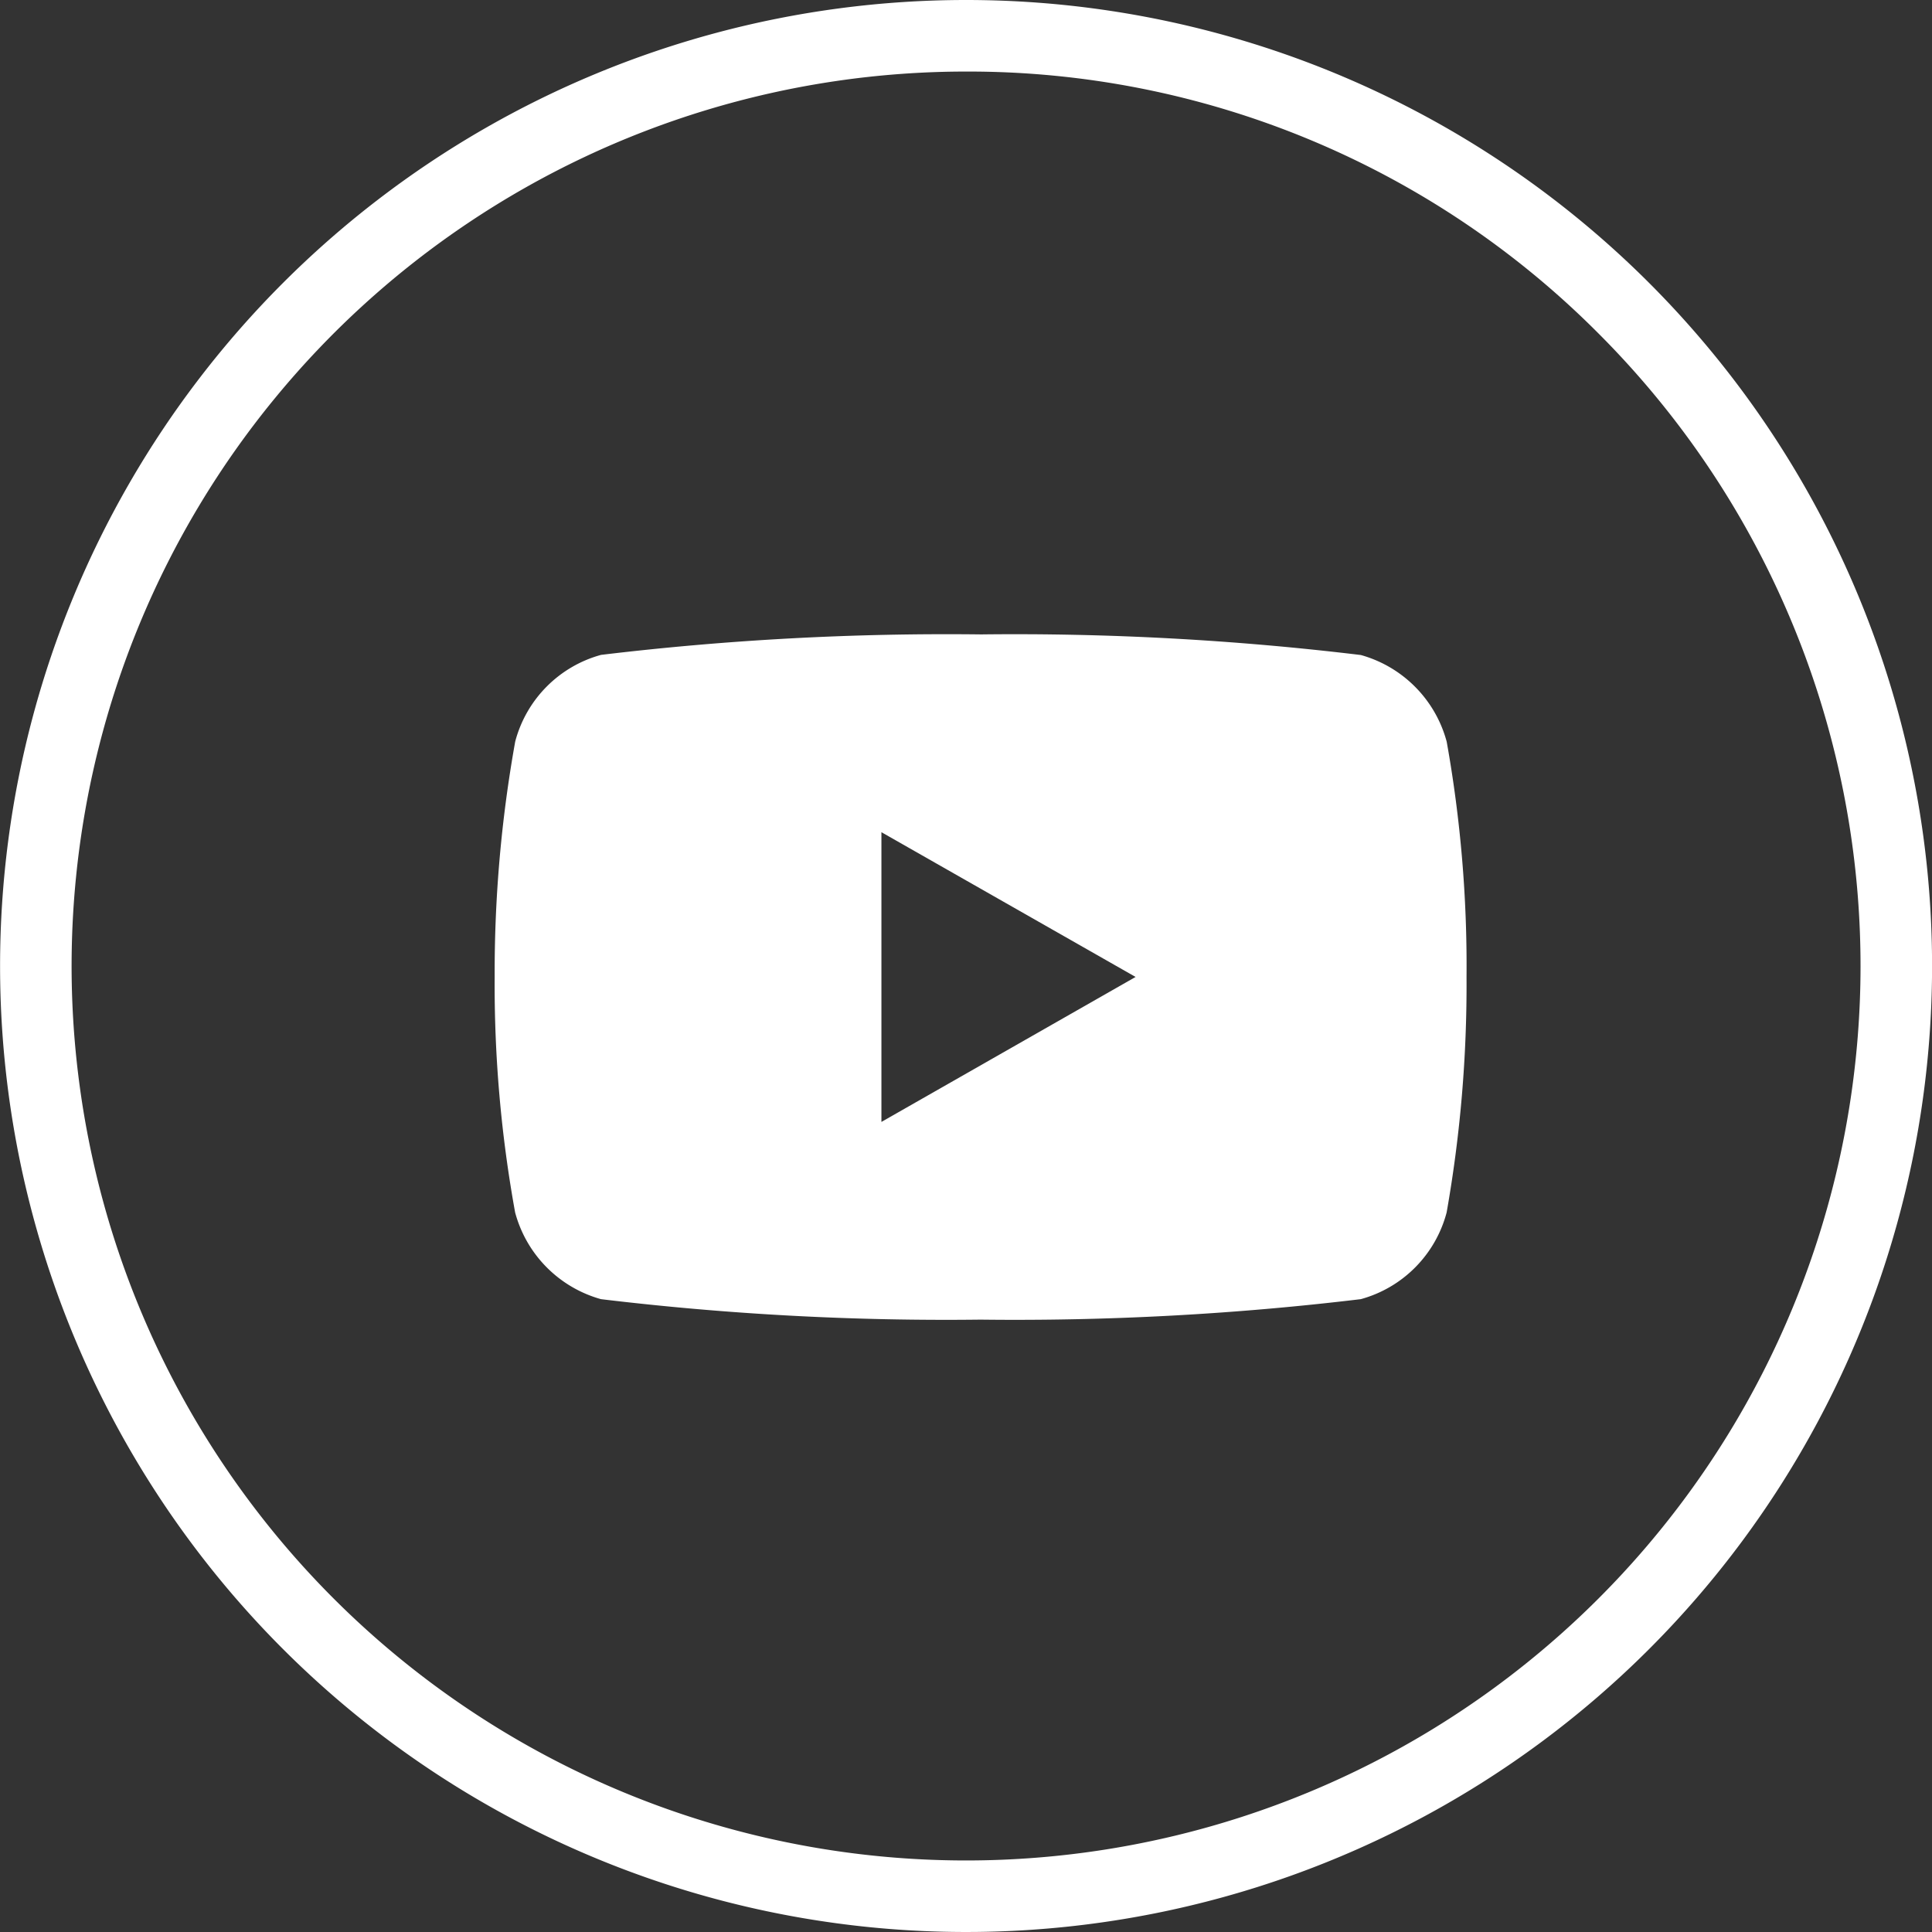 <?xml version="1.0" encoding="UTF-8"?> <svg xmlns="http://www.w3.org/2000/svg" width="27" height="27" viewBox="0 0 27 27"><rect x="0" y="0" width="27" height="27" fill="#333333" stroke="none"/><g transform="translate(0.456 0.456)"><g transform="translate(6.457 8.41)"><path d="M21.305,35.5a1.72,1.72,0,0,0-1.2-1.212A40.293,40.293,0,0,0,14.8,34a40.457,40.457,0,0,0-5.313.286,1.707,1.707,0,0,0-1.2,1.212A18.26,18.26,0,0,0,8,38.788a17.777,17.777,0,0,0,.286,3.29,1.72,1.72,0,0,0,1.2,1.212,40.293,40.293,0,0,0,5.305.286,40.457,40.457,0,0,0,5.313-.286,1.707,1.707,0,0,0,1.2-1.212,18.26,18.26,0,0,0,.278-3.29A17.777,17.777,0,0,0,21.305,35.5Zm-7.9,5.313V36.764l3.552,2.023Z" transform="translate(-8 -34)" fill="#fff"></path></g><path d="M13.5,1A12.5,12.5,0,0,0,4.661,22.339,12.5,12.5,0,1,0,22.339,4.661,12.418,12.418,0,0,0,13.5,1m0-1A13.5,13.5,0,1,1,0,13.5,13.5,13.5,0,0,1,13.5,0Z" transform="translate(-0.455 -0.456)" fill="#fff"></path></g></svg> 
